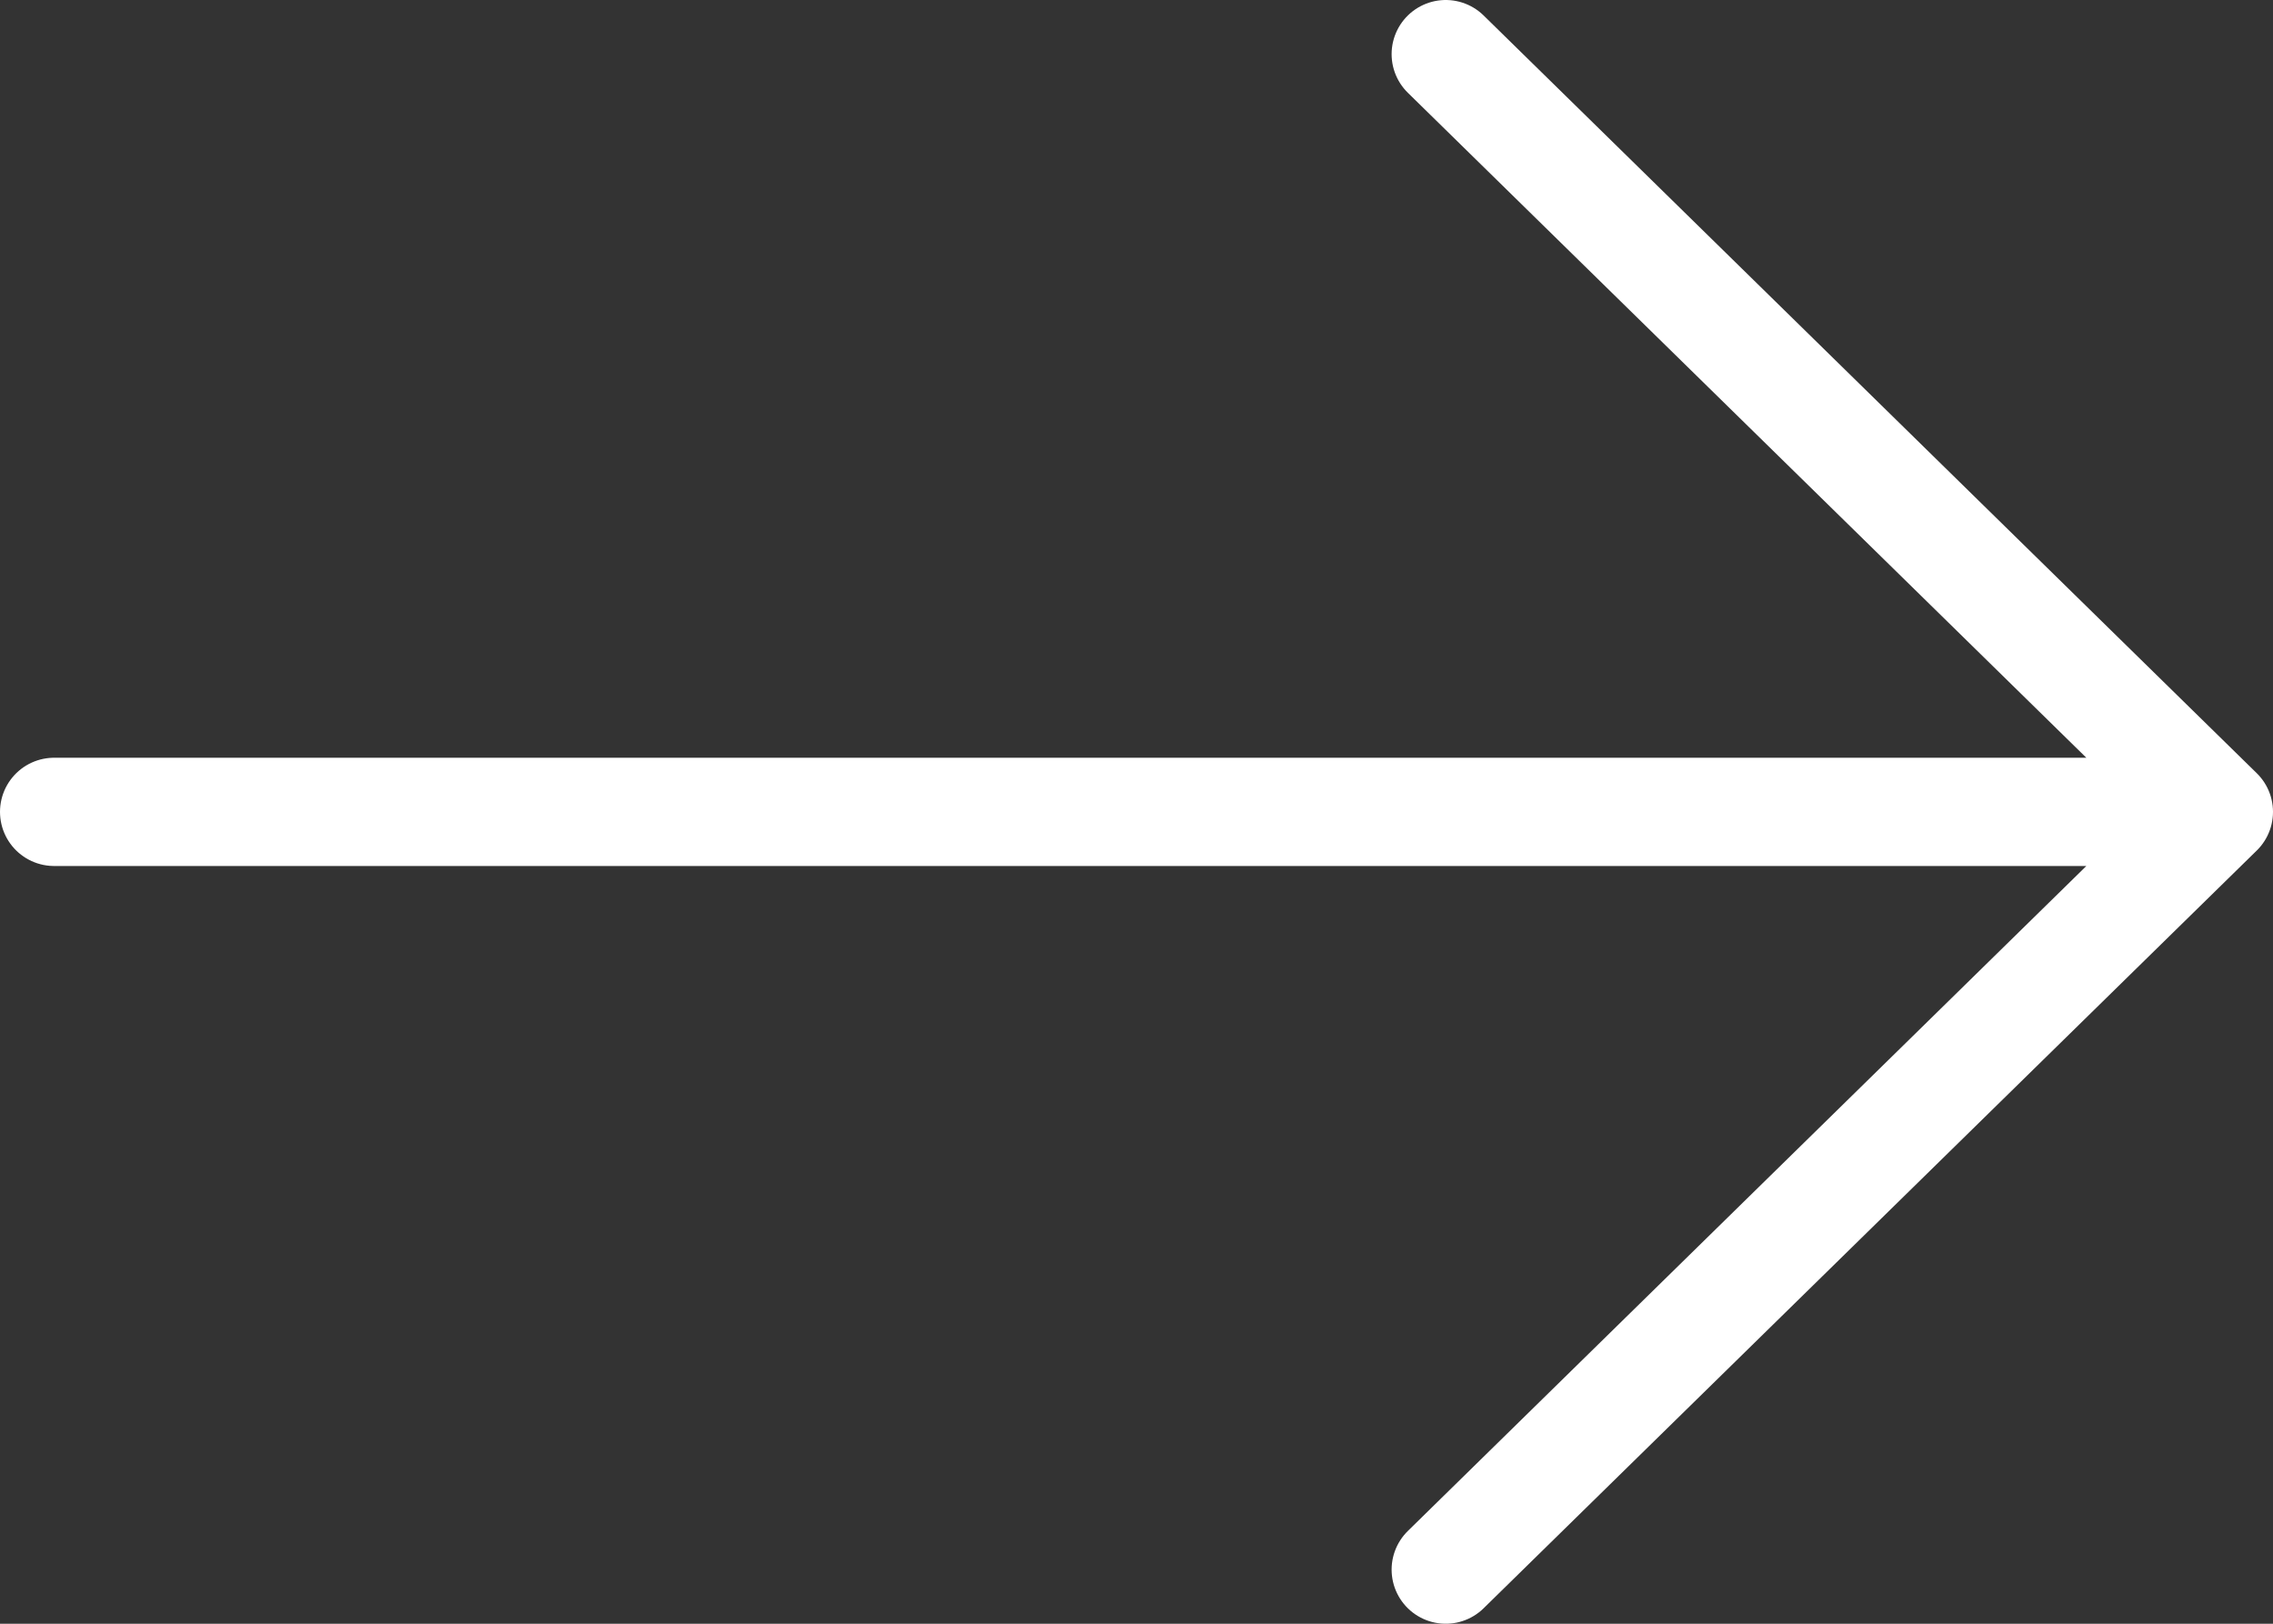 <svg width="42" height="30" viewBox="0 0 42 30" fill="none" xmlns="http://www.w3.org/2000/svg">
<rect x="0" y="0" width="42" height="30" fill="#333333" stroke="none"/>
<path d="M1 15L41 15M41 15L26.714 1M41 15L26.714 29" stroke="white" stroke-width="2" stroke-linecap="round" stroke-linejoin="round"/>
</svg>

